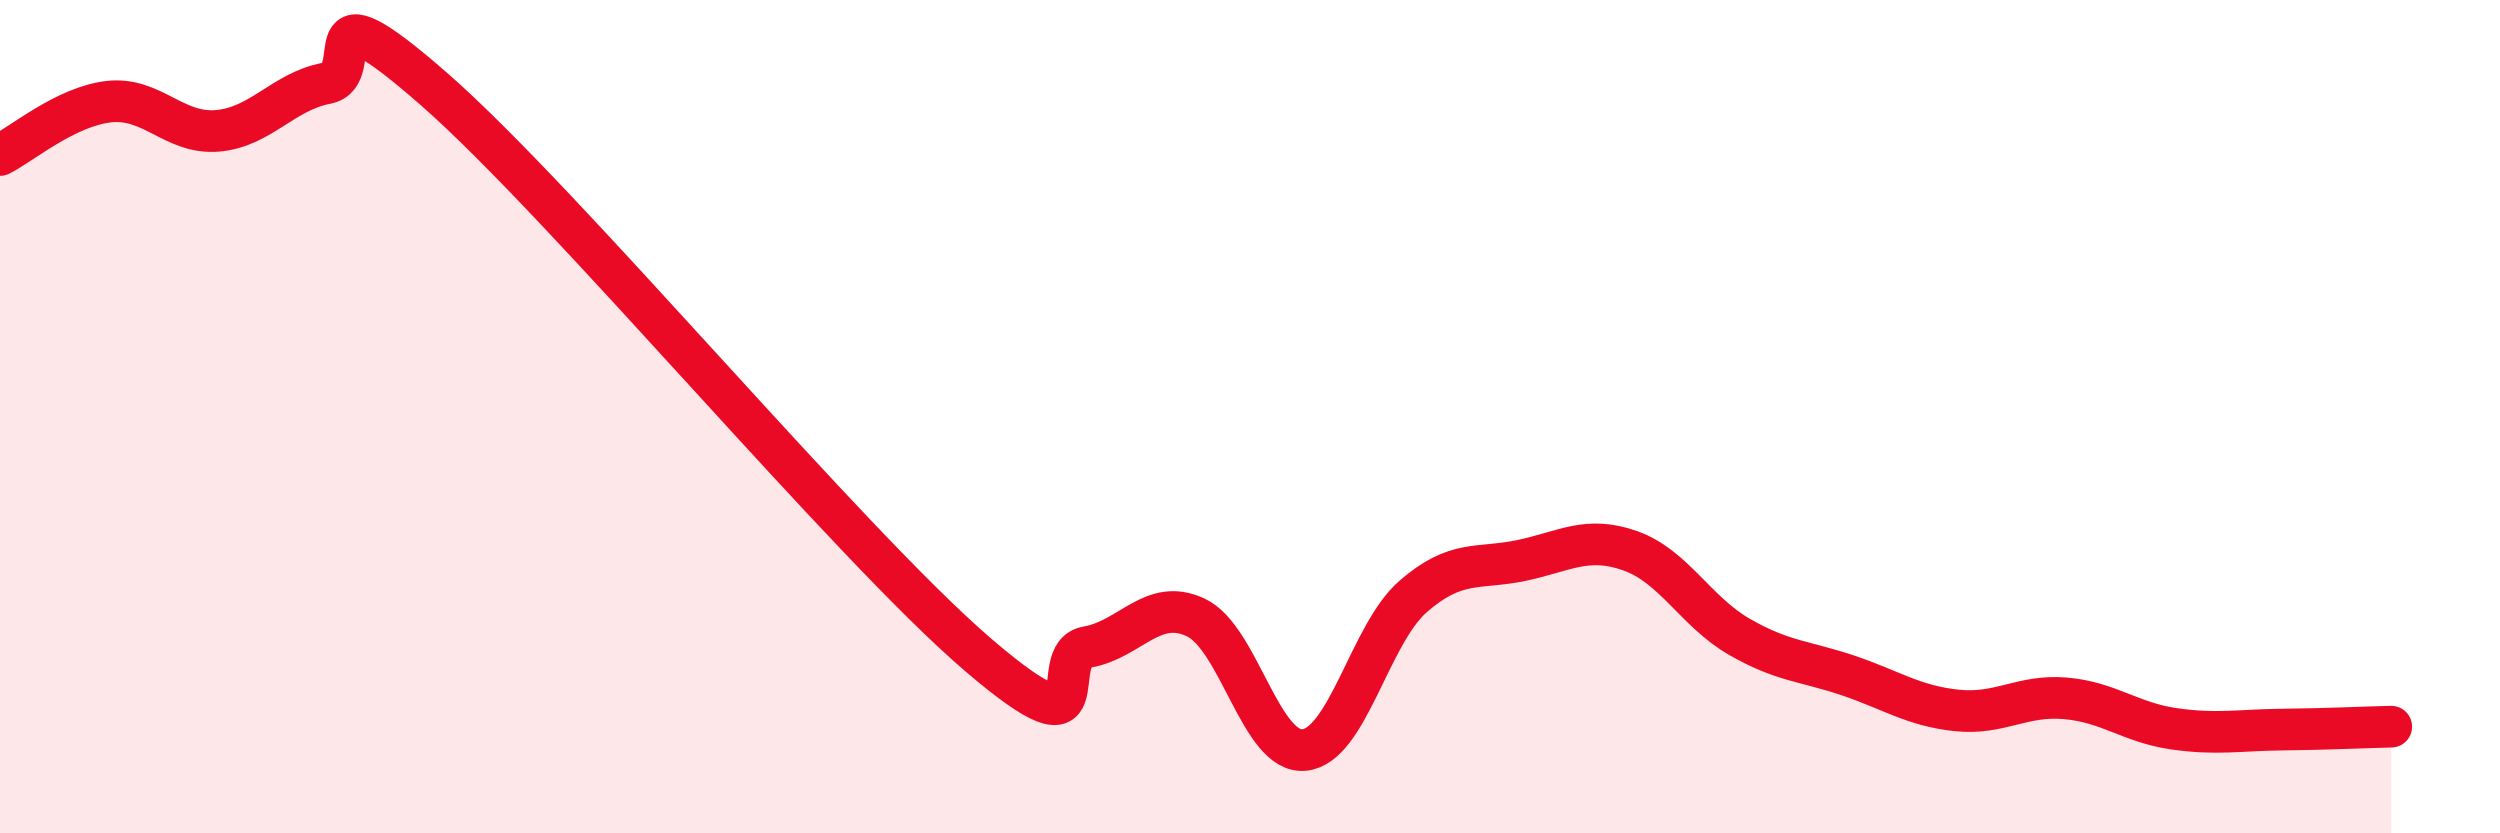 
    <svg width="60" height="20" viewBox="0 0 60 20" xmlns="http://www.w3.org/2000/svg">
      <path
        d="M 0,3.72 C 0.52,3.46 1.57,2.56 2.61,2.44 C 3.65,2.32 4.18,3.23 5.22,3.14 C 6.26,3.05 6.79,2.2 7.83,2 C 8.87,1.8 7.3,-0.59 10.43,2.15 C 13.56,4.89 20.35,13.04 23.48,15.72 C 26.61,18.4 25.05,15.71 26.09,15.53 C 27.13,15.35 27.66,14.33 28.7,14.82 C 29.74,15.31 30.26,18.1 31.3,18 C 32.34,17.9 32.87,15.23 33.91,14.32 C 34.95,13.41 35.48,13.67 36.52,13.45 C 37.56,13.23 38.09,12.85 39.13,13.22 C 40.17,13.59 40.7,14.68 41.74,15.28 C 42.78,15.88 43.31,15.86 44.35,16.21 C 45.39,16.56 45.92,16.94 46.96,17.05 C 48,17.16 48.53,16.67 49.57,16.76 C 50.61,16.85 51.13,17.34 52.17,17.49 C 53.21,17.64 53.74,17.52 54.78,17.51 C 55.82,17.5 56.87,17.45 57.39,17.44L57.39 20L0 20Z"
        fill="#EB0A25"
        opacity="0.1"
        stroke-linecap="round"
        stroke-linejoin="round"
      />
      <path
        d="M 0,3.72 C 0.52,3.46 1.57,2.56 2.61,2.44 C 3.65,2.32 4.18,3.23 5.22,3.14 C 6.26,3.05 6.79,2.2 7.83,2 C 8.87,1.8 7.3,-0.59 10.43,2.15 C 13.56,4.89 20.35,13.04 23.48,15.72 C 26.61,18.4 25.05,15.71 26.09,15.53 C 27.13,15.35 27.66,14.33 28.7,14.82 C 29.74,15.31 30.26,18.1 31.3,18 C 32.34,17.9 32.87,15.23 33.91,14.32 C 34.95,13.41 35.48,13.67 36.52,13.45 C 37.56,13.23 38.09,12.85 39.13,13.22 C 40.17,13.59 40.7,14.68 41.74,15.28 C 42.78,15.88 43.31,15.86 44.35,16.21 C 45.39,16.56 45.92,16.94 46.96,17.05 C 48,17.16 48.53,16.67 49.57,16.76 C 50.61,16.85 51.13,17.34 52.17,17.49 C 53.21,17.64 53.74,17.52 54.78,17.51 C 55.82,17.5 56.87,17.45 57.39,17.44"
        stroke="#EB0A25"
        stroke-width="1"
        fill="none"
        stroke-linecap="round"
        stroke-linejoin="round"
      />
    </svg>
  